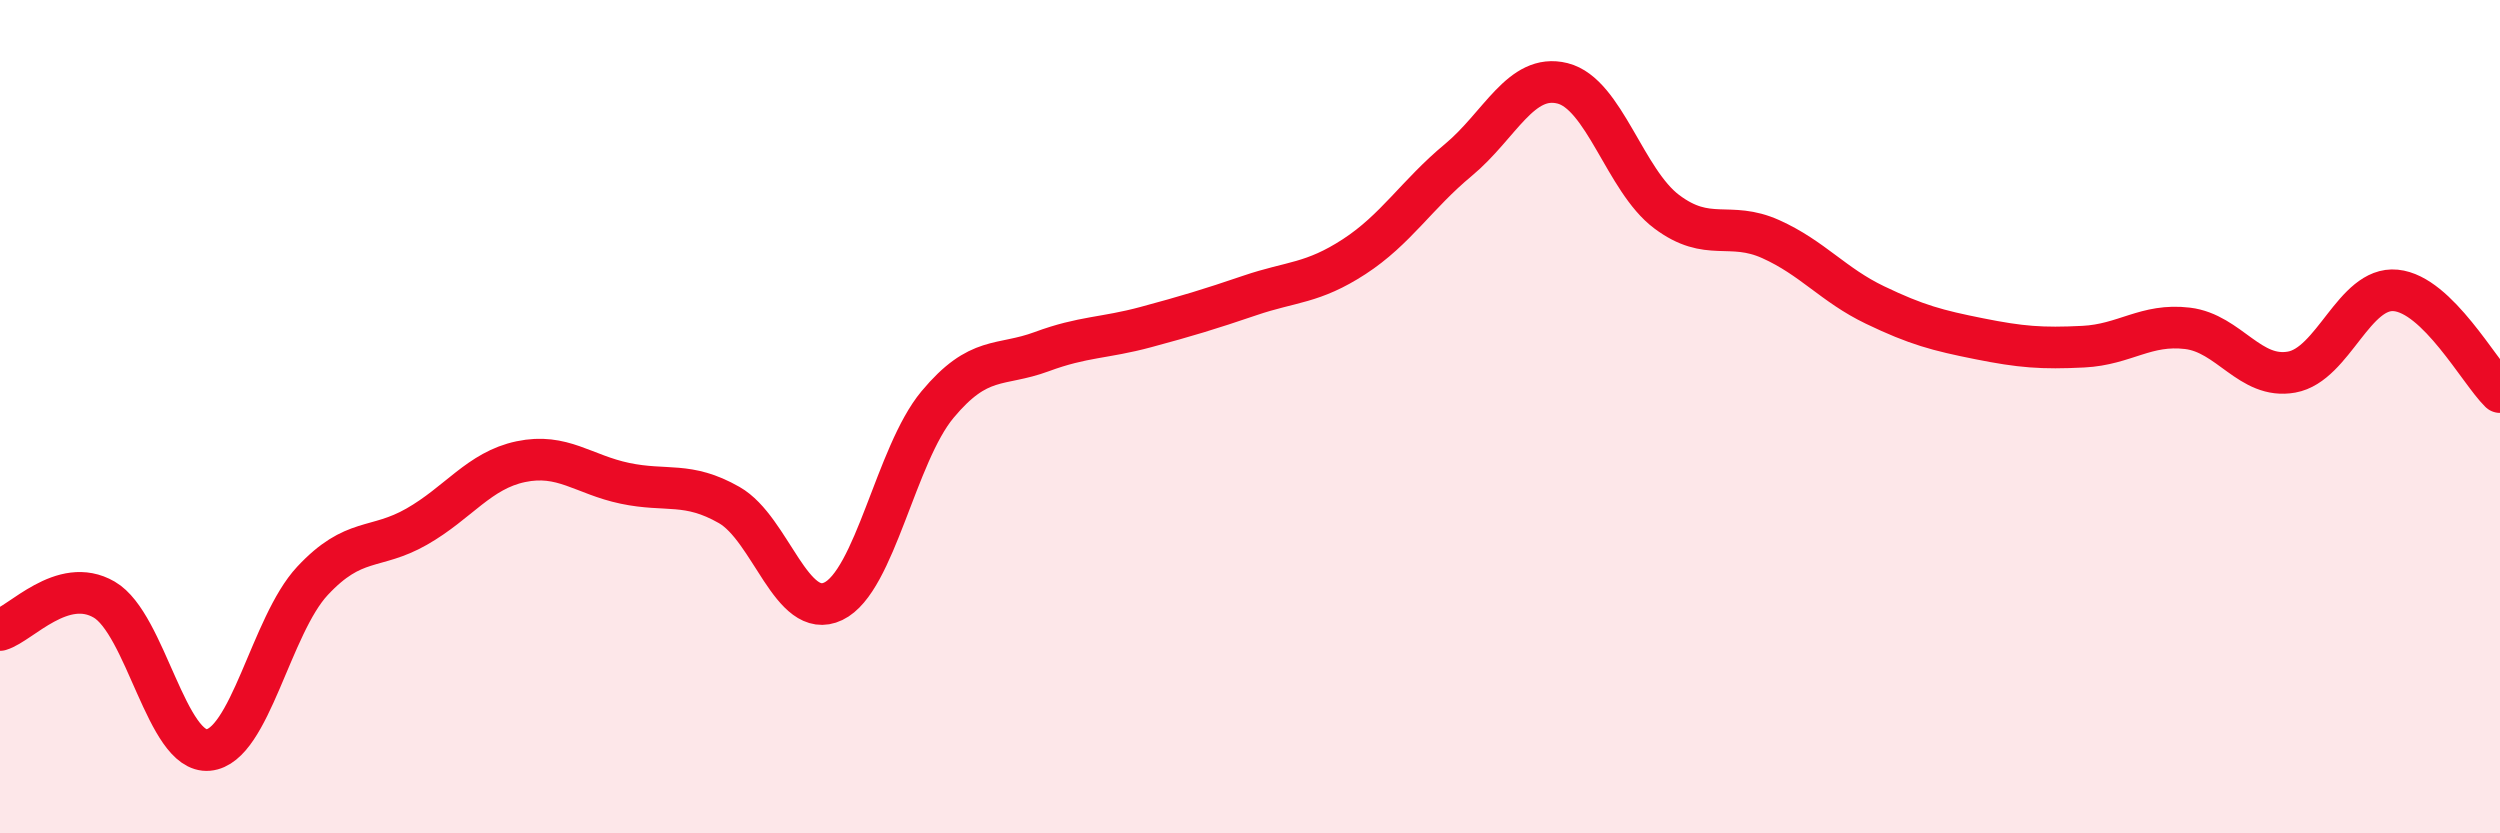 
    <svg width="60" height="20" viewBox="0 0 60 20" xmlns="http://www.w3.org/2000/svg">
      <path
        d="M 0,15.12 C 0.5,14.97 1.5,13.81 2.5,14.39 C 3.5,14.97 4,18.09 5,18 C 6,17.91 6.5,15.01 7.5,13.94 C 8.5,12.87 9,13.21 10,12.64 C 11,12.07 11.5,11.29 12.5,11.08 C 13.5,10.87 14,11.39 15,11.6 C 16,11.81 16.5,11.55 17.5,12.12 C 18.5,12.69 19,14.91 20,14.43 C 21,13.95 21.5,10.91 22.5,9.71 C 23.5,8.51 24,8.81 25,8.44 C 26,8.07 26.5,8.12 27.5,7.85 C 28.5,7.58 29,7.43 30,7.09 C 31,6.75 31.5,6.81 32.5,6.16 C 33.5,5.51 34,4.67 35,3.84 C 36,3.01 36.5,1.75 37.5,2 C 38.5,2.25 39,4.33 40,5.08 C 41,5.83 41.5,5.29 42.5,5.74 C 43.5,6.19 44,6.84 45,7.32 C 46,7.8 46.5,7.93 47.5,8.13 C 48.5,8.33 49,8.37 50,8.32 C 51,8.27 51.5,7.76 52.5,7.88 C 53.5,8 54,9.11 55,8.93 C 56,8.75 56.5,6.87 57.5,6.97 C 58.5,7.07 59.5,8.92 60,9.41L60 20L0 20Z"
        fill="#EB0A25"
        opacity="0.1"
        stroke-linecap="round"
        stroke-linejoin="round"
      />
      <path
        d="M 0,15.12 C 0.5,14.97 1.5,13.81 2.5,14.39 C 3.5,14.97 4,18.09 5,18 C 6,17.91 6.5,15.01 7.5,13.94 C 8.5,12.87 9,13.21 10,12.64 C 11,12.07 11.5,11.29 12.5,11.08 C 13.5,10.87 14,11.39 15,11.6 C 16,11.81 16.5,11.55 17.5,12.12 C 18.5,12.69 19,14.91 20,14.43 C 21,13.95 21.5,10.91 22.5,9.71 C 23.5,8.51 24,8.81 25,8.44 C 26,8.07 26.5,8.12 27.5,7.85 C 28.5,7.58 29,7.43 30,7.09 C 31,6.75 31.5,6.81 32.5,6.16 C 33.5,5.51 34,4.67 35,3.84 C 36,3.01 36.5,1.75 37.5,2 C 38.5,2.25 39,4.33 40,5.08 C 41,5.83 41.5,5.29 42.5,5.74 C 43.5,6.19 44,6.84 45,7.32 C 46,7.8 46.5,7.93 47.5,8.13 C 48.5,8.33 49,8.37 50,8.32 C 51,8.27 51.5,7.76 52.5,7.88 C 53.5,8 54,9.11 55,8.93 C 56,8.75 56.5,6.87 57.5,6.97 C 58.5,7.07 59.5,8.92 60,9.41"
        stroke="#EB0A25"
        stroke-width="1"
        fill="none"
        stroke-linecap="round"
        stroke-linejoin="round"
      />
    </svg>
  
